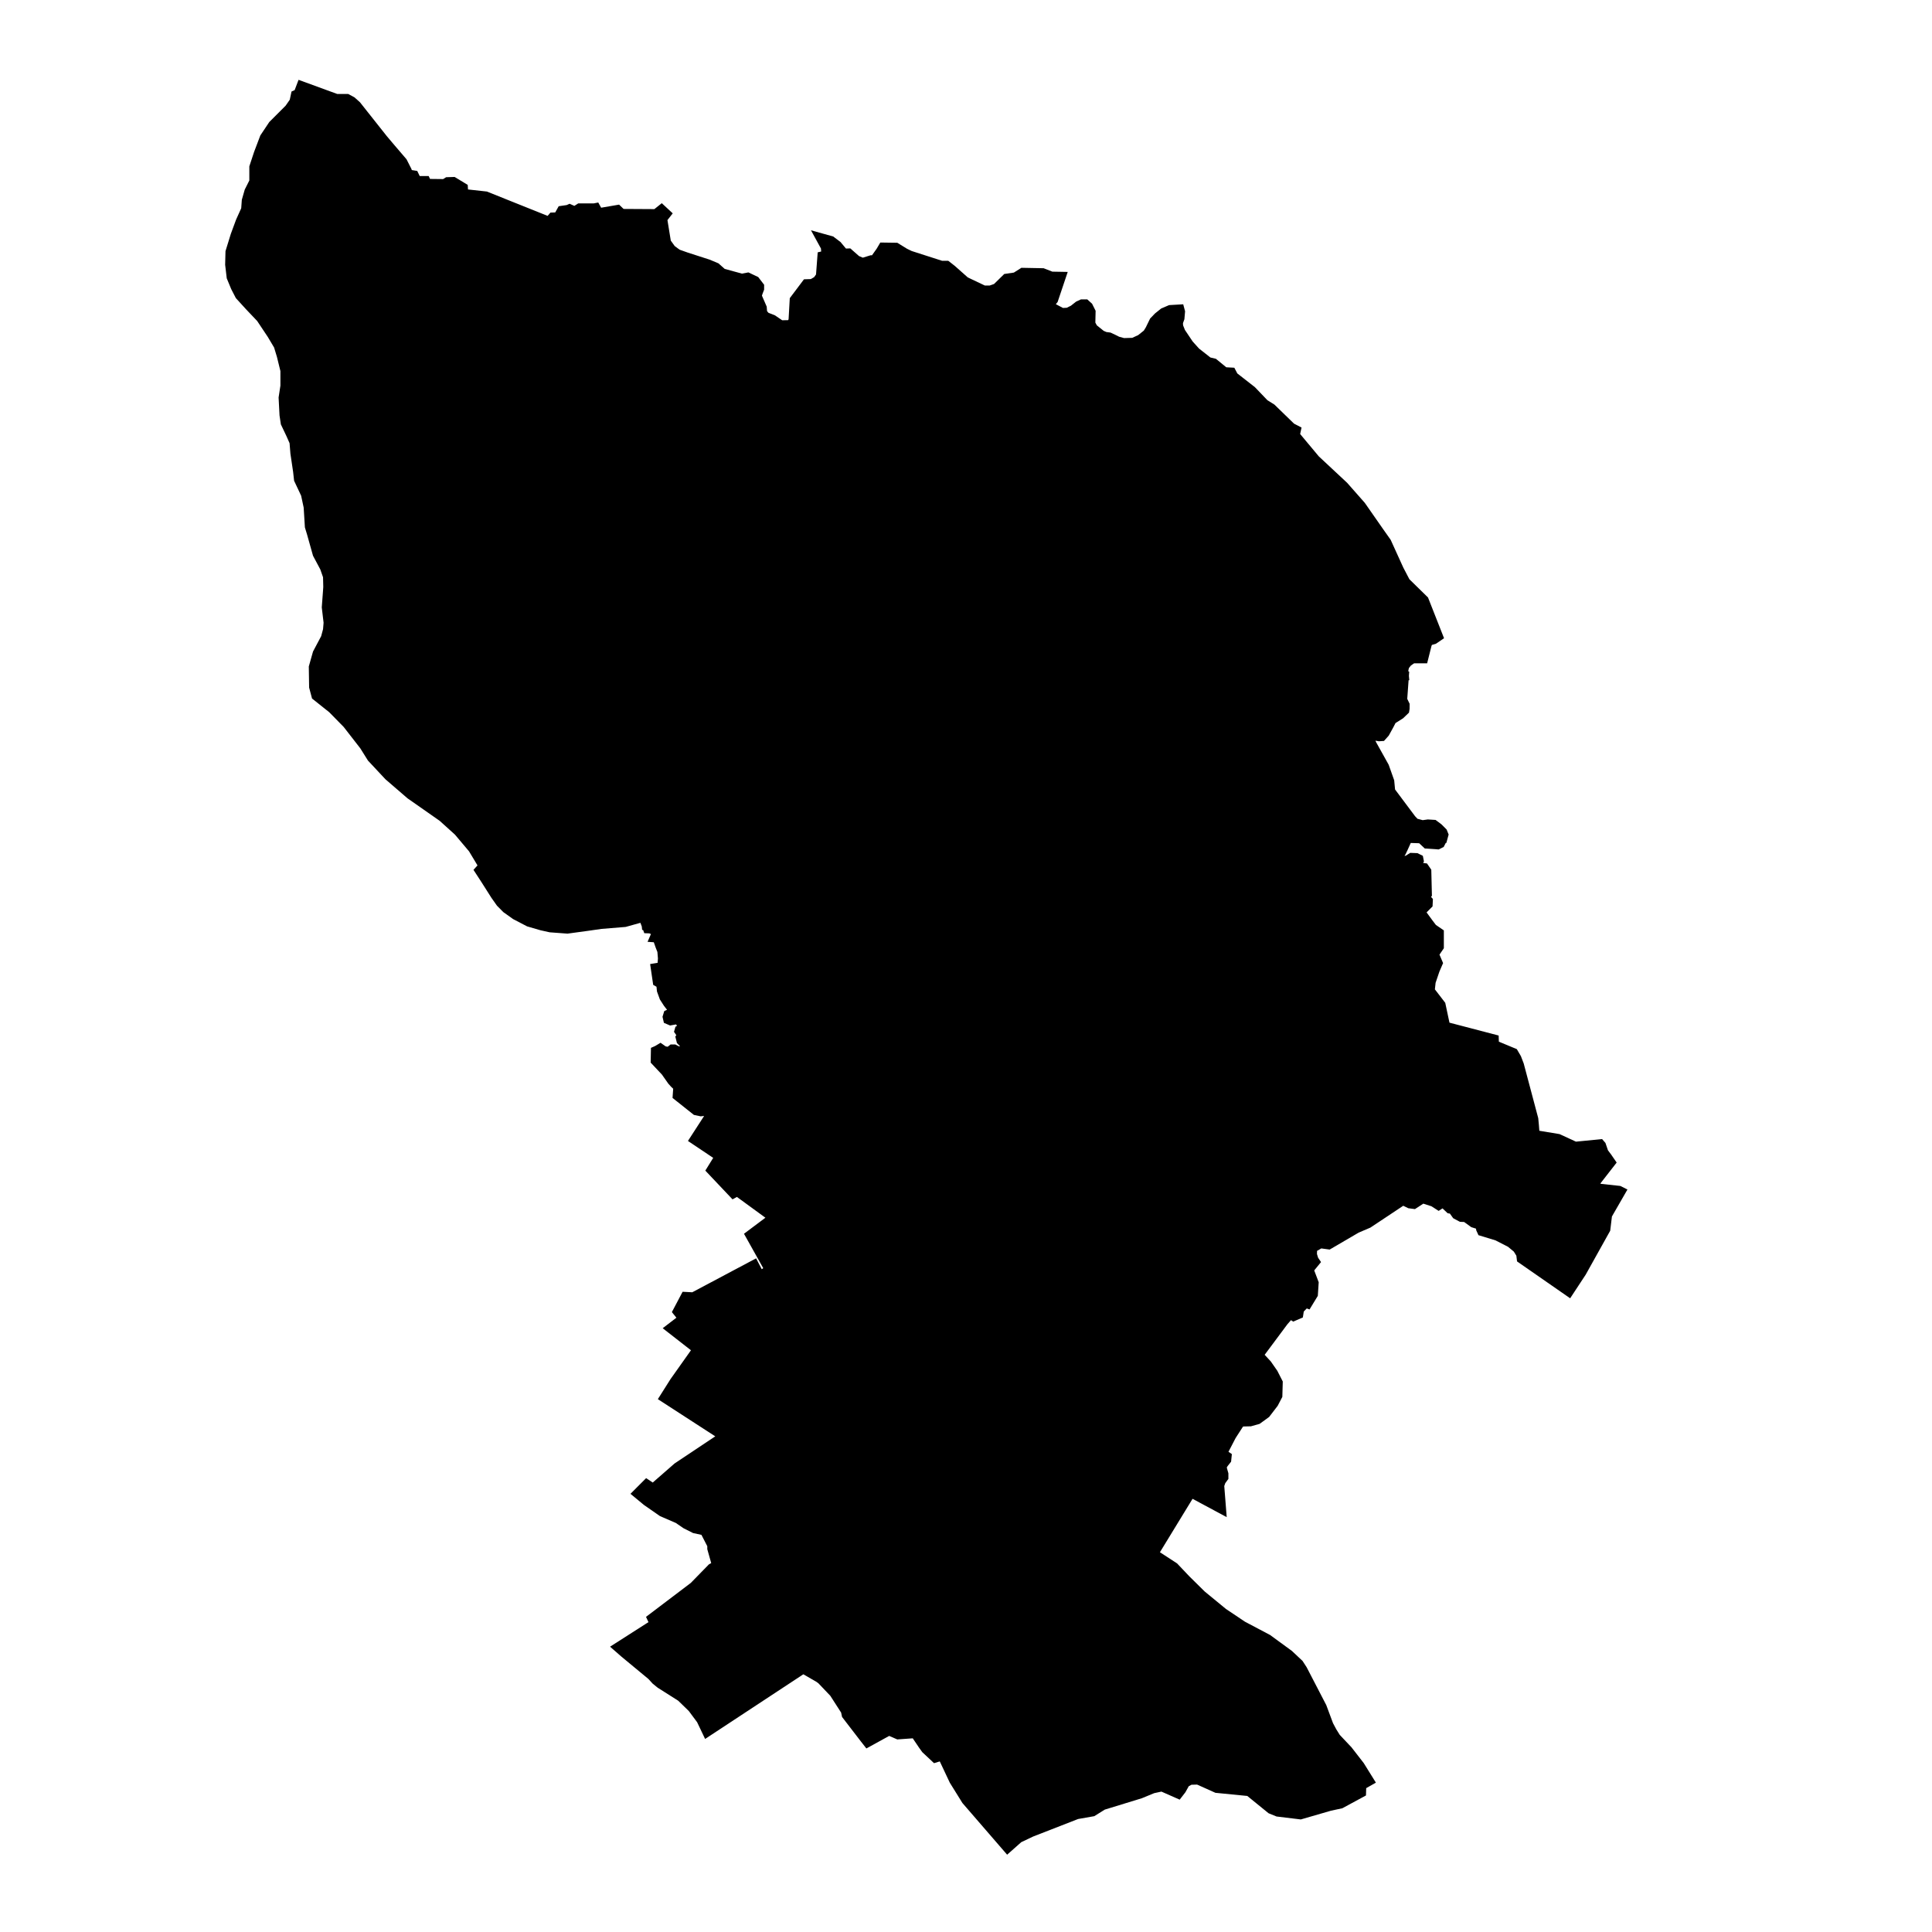 <?xml version="1.0" encoding="UTF-8"?>
<!-- Uploaded to: ICON Repo, www.svgrepo.com, Generator: ICON Repo Mixer Tools -->
<svg fill="#000000" width="800px" height="800px" version="1.1" viewBox="144 144 512 512" xmlns="http://www.w3.org/2000/svg">
 <path d="m573.41 458.29-5.113-0.555-0.184-0.098 4.32-5.547-1.48-2.148-0.828-1.102-0.668-1.957-0.887-1.016-6.926 0.684-4.34-2-5.363-0.887-0.133-1.695-0.16-1.656-3.852-14.492-0.742-1.934-1.082-1.855-4.758-1.977-0.055-1.629-13.035-3.41-1.117-5.258-2.746-3.566 0.188-1.734 1.004-2.961 0.98-2.269-0.953-2.242 1.156-1.691v-4.731l-2.109-1.445-0.984-1.297-1.484-2.031 1.582-1.582 0.094-1.969-0.5-0.559 0.238-0.277-0.168-6.922-1.133-1.652-1.047-0.145 0.238-0.375-0.297-1.508-1.43-0.711-1.906-0.074-1.227 0.77h-0.312l0.25-0.305 0.574-1.207 0.852-1.879 2.223 0.07 1.496 1.395 3.688 0.25 1.312-0.656 0.57-1.098 0.137 0.047 0.176-0.645v-0.004l0.402-1.477 0.035-0.117-0.535-1.328-1.371-1.375-1.559-1.168-2.062-0.129-1.348 0.188-1.379-0.363-0.637-0.672-5.309-7.094-0.234-2.441-1.457-4.109-3.332-5.977-0.18-0.402 0.918 0.152 1.352-0.09 1.254-1.402 1.184-2.152 0.613-1.184 2-1.258 1.566-1.5 0.164-0.98 0.016-1.355-0.637-1.32 0.355-4.934h0.191l-0.109-1.133 0.082-1.156h-0.191l-0.031-0.328 0.148-0.625 0.539-0.672 0.824-0.562h3.461l1.156-4.613 0.109-0.266 1.055-0.305 2.164-1.473-4.25-10.797-4.93-4.828-1.613-3.082-3.356-7.375-1.871-2.648-4.988-7.152-4.66-5.289-7.531-7.031-4.934-5.914 0.367-1.719-1.984-1.027-5.207-5.055-1.844-1.148-3.328-3.473-4.656-3.633-0.793-1.516-2.137-0.117-2.734-2.242-1.473-0.355-3-2.356-1.695-1.879-2.051-3.059-0.488-1.219-0.031-0.586 0.375-1.035 0.184-2.113-0.496-1.848-3.746 0.215-2.09 0.898-1.633 1.305-1.293 1.34-1.16 2.375-0.52 0.84-1.5 1.199-1.578 0.719-2.16 0.059-1.297-0.352-1.211-0.605-1.082-0.5-1.086-0.145-0.711-0.305-1.828-1.465-0.391-0.738 0.07-3.121-0.938-1.867-1.266-1.152h-1.691l-1.277 0.59-1.367 1.078-1.102 0.551-1.012 0.047-1.891-1 0.473-0.574 2.68-7.973-4.074-0.074-2.316-0.906-5.887-0.113-1.996 1.266-2.547 0.371-2.703 2.652-1.141 0.402h-1.309l-4.504-2.137-3.453-3.062-1.727-1.348h-1.625l-8.062-2.59-1.234-0.594-2.586-1.594-4.504-0.066-0.965 1.637-1.242 1.746h-0.391l-2.035 0.633-1.004-0.422-2.316-2.039-1.152 0.043-1.438-1.73-1.941-1.469-5.891-1.641 2.644 4.828 0.059 0.797-0.922 0.219-0.441 5.859-0.488 0.699-0.891 0.527-1.816 0.059-3.762 4.996-0.312 5.531-0.098 0.297-1.602 0.031-1.973-1.332-1.66-0.645-0.379-0.449-0.09-1.188-1.266-2.906 0.164-0.516 0.414-1.07v-1.309l-1.562-2.035-2.598-1.234-1.719 0.32-4.562-1.246-1.668-1.48-2.34-0.98-5.848-1.887-2.106-0.75-1.285-0.949-1.047-1.453-0.883-5.434 1.395-1.793-2.898-2.691-1.965 1.57-8.156-0.047-1.195-1.141-4.754 0.816-0.766-1.379-1.211 0.242h-4.102l-1.02 0.652-1.262-0.559-0.777 0.344-2.113 0.309-0.918 1.645-1.266 0.043-0.75 0.867-16.105-6.449-4.992-0.551-0.078-1.215-3.469-2.098-2.258 0.07-0.785 0.492-3.477-0.039-0.355-0.766h-2.379l-0.652-1.352-1.438-0.23-0.121-0.332-1.277-2.519-3.356-3.922-1.891-2.238-7.102-8.965-1.449-1.293-1.676-0.902h-2.906l-10.238-3.742-1.039 2.731-0.824 0.367-0.465 2.176-1.098 1.574-4.328 4.328-2.375 3.559-1.652 4.359-1.266 3.832v3.746l-1.211 2.41-0.777 2.707-0.16 2.238-1.359 3.016-1.387 3.754-1.422 4.602-0.09 3.609 0.422 3.594 1.191 2.875 1.23 2.375 2.746 3.008 2.898 3.051 2.809 4.215 1.676 2.816 0.75 2.481 0.922 3.754v3.859l-0.48 3.148 0.246 4.758 0.355 2.363 1.5 3.16 0.805 1.82 0.223 2.773 0.719 4.852 0.258 2.336 1.867 3.969 0.672 3.144 0.324 5.254 0.59 1.949 1.559 5.559 1.934 3.629 0.723 2.07 0.062 2.562-0.074 1.086-0.324 4.332 0.48 4.074-0.141 1.703-0.5 1.859-2.16 4.074-1.117 3.957 0.086 5.59 0.773 2.902 4.559 3.633 3.828 3.902 4.402 5.664 2.031 3.246 4.637 4.961 5.852 5.047 8.512 5.953 4.051 3.66 3.734 4.43 2.242 3.731-1.066 1.176 2.109 3.242 2.641 4.16 1.473 2.09 1.688 1.707 2.59 1.848 3.715 1.934 3.547 1.031 2.434 0.539 4.723 0.352 5.406-0.738 3.609-0.516 6.394-0.523 3.91-1.09 0.367 0.98 0.094 0.918 0.246-0.008 0.324 0.859 1.336 0.047 0.422 0.18-0.895 2.059 1.656 0.117 0.484 1.387 0.465 1.184 0.145 1.723-0.09 1.16-1.98 0.32 0.812 5.519 0.875 0.492 0.125 1.246 0.773 2.125 1.086 1.691 0.812 1.047-0.738 0.344-0.465 1.512 0.371 1.602 1.637 0.703 1.574-0.281 0.273 0.355-0.426 0.262-0.383 1.344 0.613 0.887-0.262 0.375 0.43 1.719 0.82 0.82-0.023 0.023-0.301 0.016-0.934-0.492h-1.25l-0.762 0.605-0.539-0.094-1.359-0.961-1.43 0.859-1.109 0.492-0.078 3.906 2.981 3.168 1.707 2.426 0.715 0.793 0.566 0.535-0.172 2.438 5.664 4.504 1.801 0.375 0.902-0.098-4.285 6.621 6.695 4.484-2.09 3.375 7.211 7.621 1.156-0.645 7.555 5.508-5.676 4.254 5.094 9.109-0.383 0.289-1.496-2.883-16.922 8.992-2.562-0.133-2.844 5.387 1.203 1.484-3.633 2.789 7.488 5.84-5.422 7.652-3.352 5.305 15.219 9.855-10.777 7.184-5.797 5.059-1.75-1.168-4.152 4.156 3.57 2.949 4.246 2.953 4.188 1.812 2.062 1.41 2.523 1.273 2.219 0.48 1.551 3.012v0.785l1.039 3.688-0.598 0.324-4.812 4.93-11.867 8.992 0.648 1.398-10.176 6.508 2.981 2.609 7.18 5.945 1.129 1.234 1.328 1.078 5.445 3.453 2.809 2.731 2.199 2.961 2.117 4.441 26.035-17.137 3.492 2.016 0.508 0.379 3.141 3.297 2.867 4.453 0.254 1.168 4.965 6.457 1.477 1.883 6.043-3.32 2.144 0.93 4.102-0.293 1.645 2.438 0.867 1.215 3.125 2.93 1.527-0.465 2.66 5.648 3.344 5.383 11.844 13.691 3.742-3.32 3.152-1.496 11.91-4.641 4.293-0.754 2.777-1.738 9.816-3.012 3.289-1.352 1.91-0.41 4.84 2.133 1.508-1.953 0.898-1.609 0.711-0.387 1.5-0.043 4.856 2.18 8.441 0.832 5.641 4.586 2.109 0.859 6.438 0.781 7.992-2.316 3.008-0.648 6.266-3.391 0.059-1.941 2.57-1.457-3.231-5.195-3.238-4.172-3.106-3.285-0.938-1.508-0.852-1.598-1.785-4.793-5.203-10.031-1.094-1.684-2.816-2.641-5.769-4.219-6.648-3.512-5.055-3.387-5.633-4.629-4.066-4.012-3.262-3.438-4.539-2.953 8.648-14.16 9.051 4.859-0.648-8.242 0.27-0.77 0.824-1.121v-1.492l-0.34-1.188-0.086-0.363 0.219-0.352 0.922-1.168 0.203-2.016-0.898-0.609 1.891-3.641 1.938-3 0.113-0.066 2.016-0.047 2.301-0.648 2.516-1.828 2.266-2.953 1.234-2.367 0.117-4.078-1.441-2.828-1.746-2.504-1.613-1.742 6-8.062 0.977-1.121 0.582 0.387 2.562-1.098 0.242-1.574 0.793-0.82 0.738 0.27 2.195-3.609 0.234-3.598-1.148-3.031-0.02-0.133 1.785-2.184-0.781-1.168-0.297-0.969 0.023-0.836 1.125-0.645 2.219 0.301 7.684-4.492 3.102-1.324 8.711-5.789 1.34 0.652 1.762 0.23 2.215-1.445 2.16 0.695 1.906 1.223 1.023-0.664 1.371 1.293 0.578 0.082 0.879 1.227 1.773 0.957 1.129 0.047 1.887 1.367 1.258 0.395 0.07 0.461 0.582 1.27 4.523 1.379 3.324 1.707 1.523 1.266 0.672 1.086 0.184 1.516 14.074 9.773 4.121-6.266 6.496-11.648 0.453-3.769 4.113-7.144z"/>
</svg>
